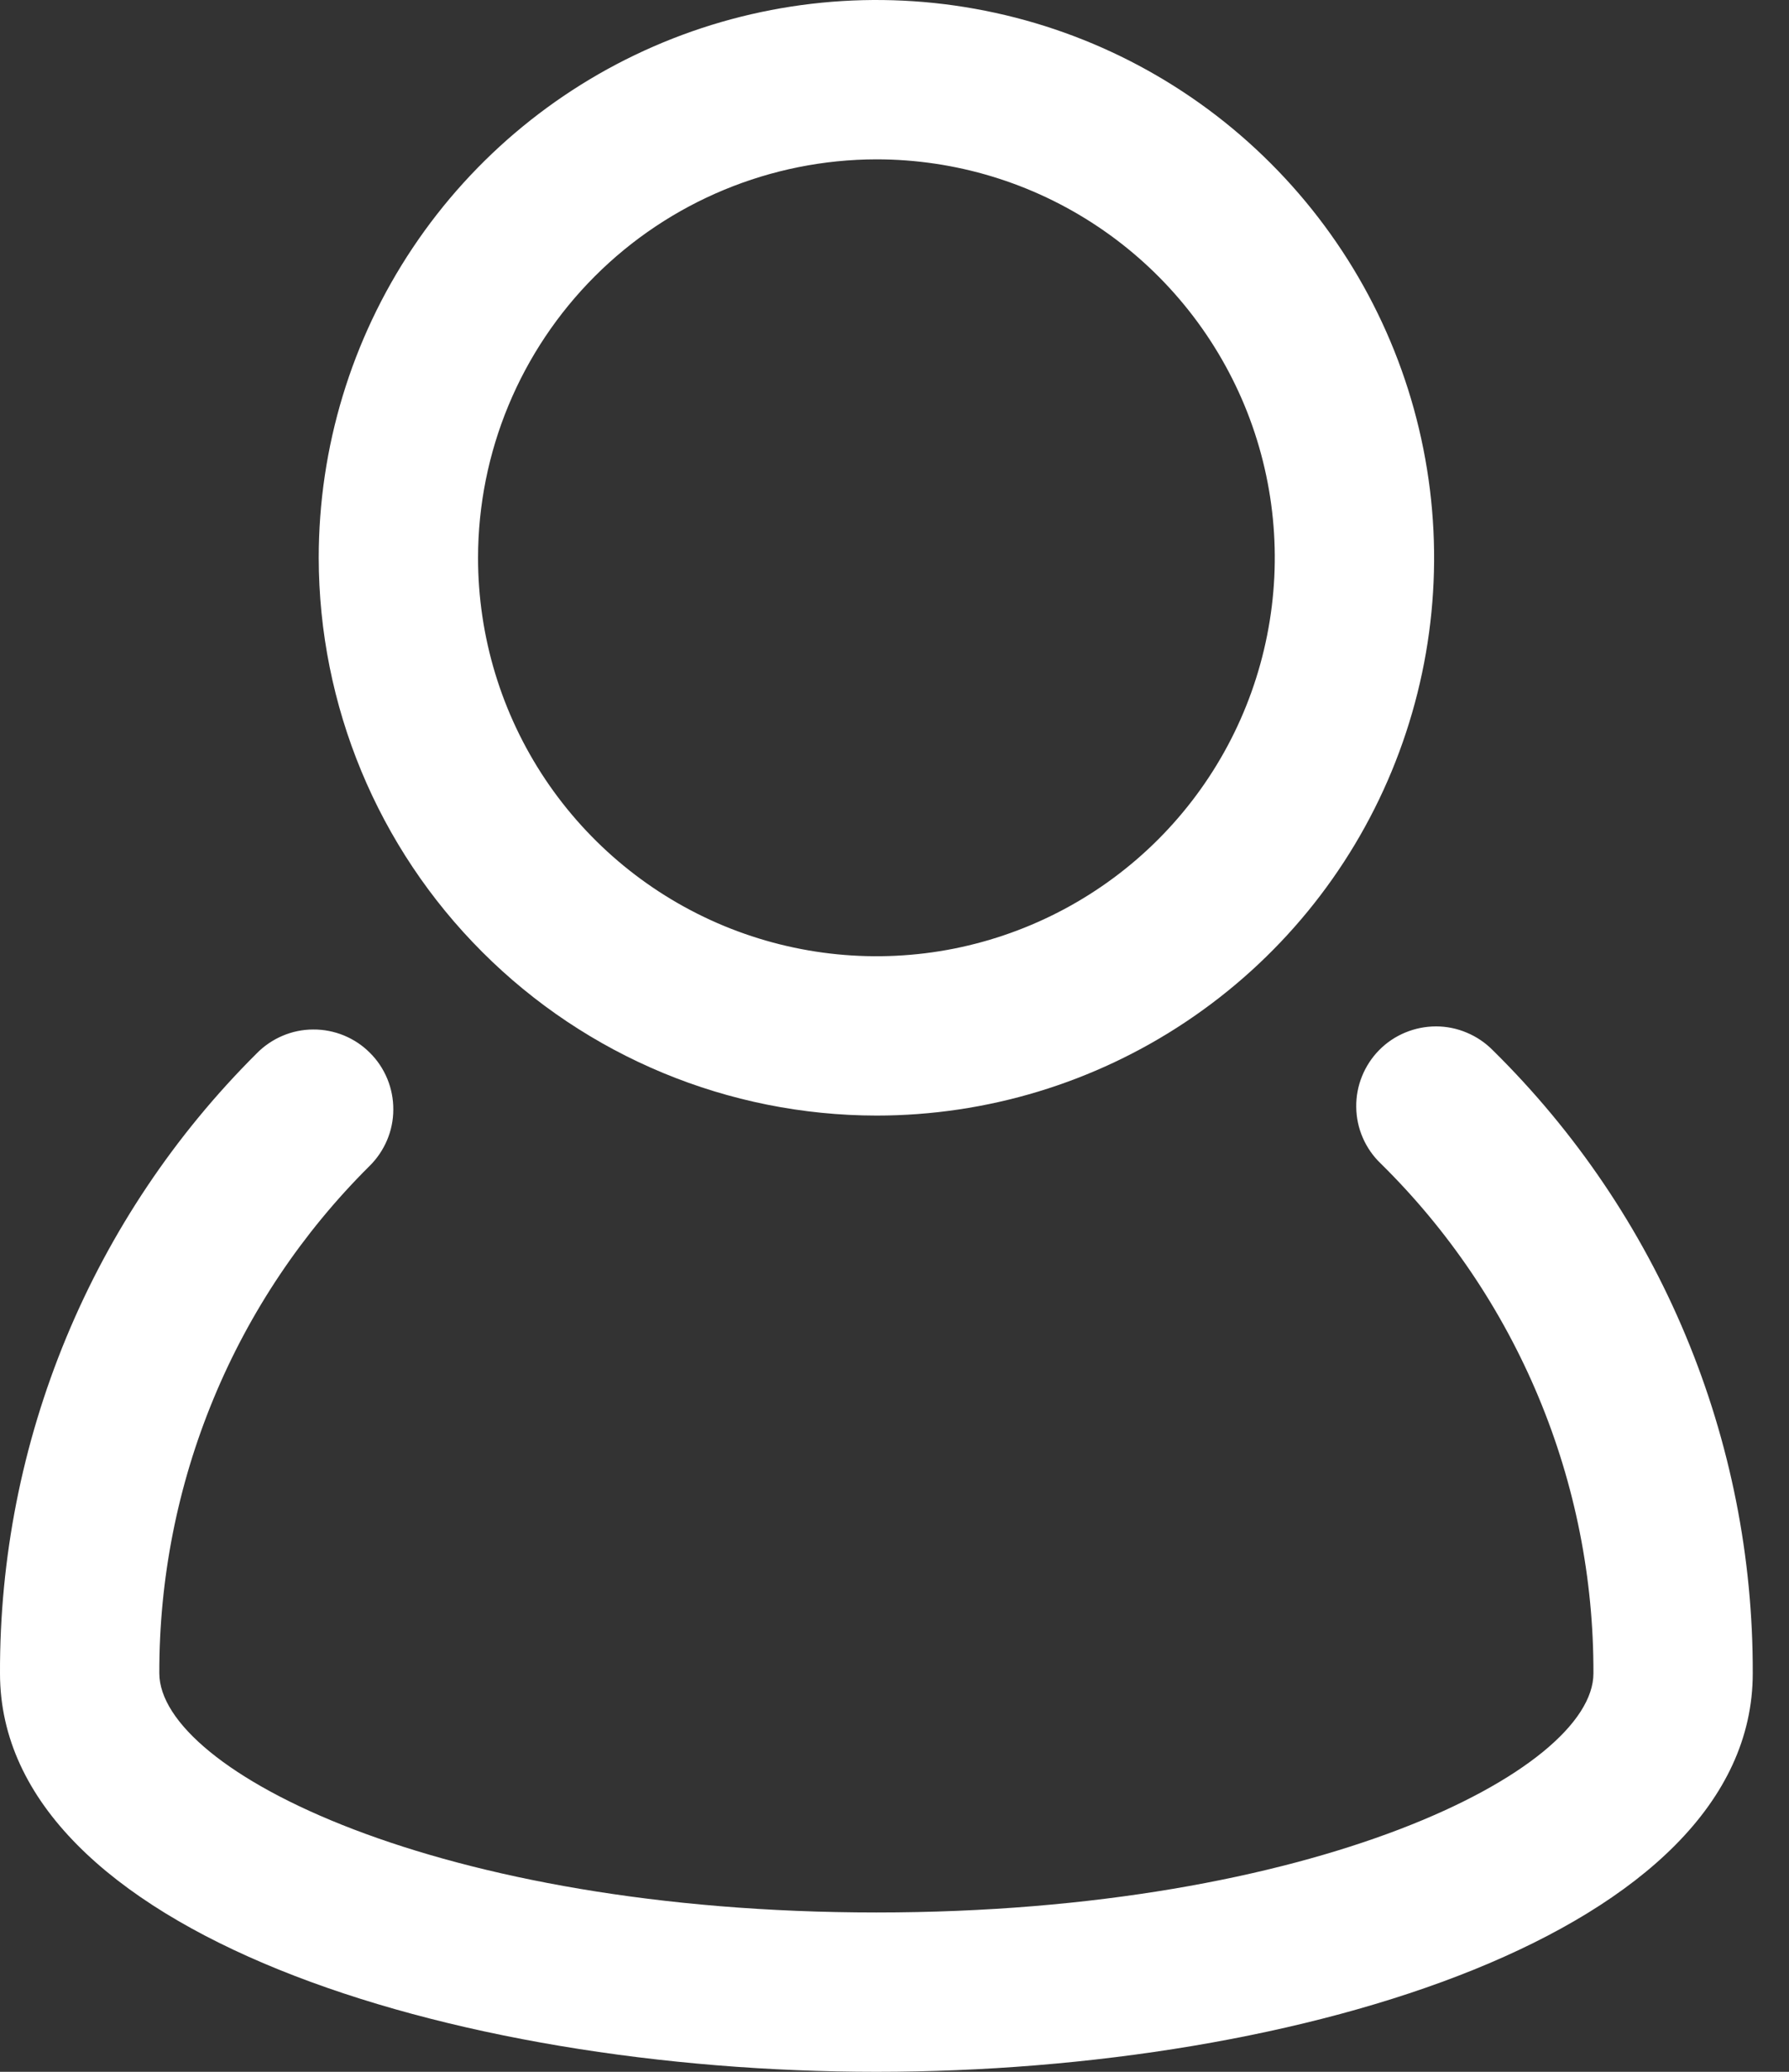<svg width="19" height="22" viewBox="0 0 19 22" fill="none" xmlns="http://www.w3.org/2000/svg">
    <rect x="0" y="0" width="19" height="22" fill="#333333" stroke="none"/>
    <path d="M15.855 11.153C15.776 11.073 15.682 11.009 15.579 10.966C15.476 10.922 15.364 10.899 15.252 10.899C15.14 10.899 15.029 10.921 14.925 10.964C14.821 11.007 14.727 11.07 14.648 11.15C14.569 11.23 14.507 11.325 14.465 11.429C14.423 11.533 14.402 11.644 14.404 11.757C14.405 11.869 14.429 11.98 14.474 12.083C14.519 12.186 14.584 12.279 14.665 12.356C15.383 13.063 15.952 13.905 16.34 14.835C16.728 15.764 16.926 16.762 16.923 17.769C16.923 18.804 13.957 20.308 9.308 20.308C4.659 20.308 1.692 18.803 1.692 17.767C1.69 16.767 1.885 15.776 2.268 14.852C2.65 13.928 3.213 13.089 3.922 12.384C4.002 12.306 4.066 12.212 4.11 12.109C4.154 12.006 4.177 11.895 4.177 11.783C4.178 11.671 4.156 11.56 4.114 11.457C4.071 11.353 4.009 11.259 3.929 11.18C3.85 11.1 3.756 11.038 3.652 10.995C3.549 10.953 3.438 10.931 3.326 10.932C3.214 10.932 3.103 10.955 3 10.999C2.897 11.043 2.803 11.107 2.725 11.187C1.858 12.05 1.171 13.075 0.703 14.205C0.235 15.335 -0.004 16.546 3.99483e-05 17.769C3.99483e-05 20.517 4.795 22 9.308 22C13.82 22 18.615 20.517 18.615 17.769C18.619 16.538 18.377 15.319 17.903 14.183C17.429 13.046 16.732 12.017 15.855 11.153Z" fill="white"/>
    <path d="M9.308 11.846C10.479 11.846 11.624 11.499 12.598 10.848C13.573 10.197 14.332 9.272 14.78 8.19C15.228 7.107 15.346 5.917 15.117 4.768C14.889 3.619 14.324 2.563 13.496 1.735C12.668 0.906 11.612 0.342 10.463 0.114C9.314 -0.115 8.123 0.003 7.041 0.451C5.959 0.899 5.034 1.658 4.383 2.632C3.732 3.606 3.385 4.752 3.385 5.923C3.387 7.493 4.011 8.999 5.122 10.109C6.232 11.22 7.737 11.844 9.308 11.846ZM9.308 1.692C10.145 1.692 10.963 1.94 11.658 2.405C12.354 2.87 12.896 3.531 13.217 4.304C13.537 5.077 13.621 5.928 13.457 6.748C13.294 7.569 12.891 8.323 12.299 8.915C11.708 9.506 10.954 9.909 10.133 10.073C9.313 10.236 8.462 10.152 7.689 9.832C6.916 9.512 6.255 8.969 5.79 8.274C5.325 7.578 5.077 6.76 5.077 5.923C5.078 4.801 5.525 3.726 6.318 2.933C7.111 2.14 8.186 1.694 9.308 1.692Z" fill="white"/>
</svg>
